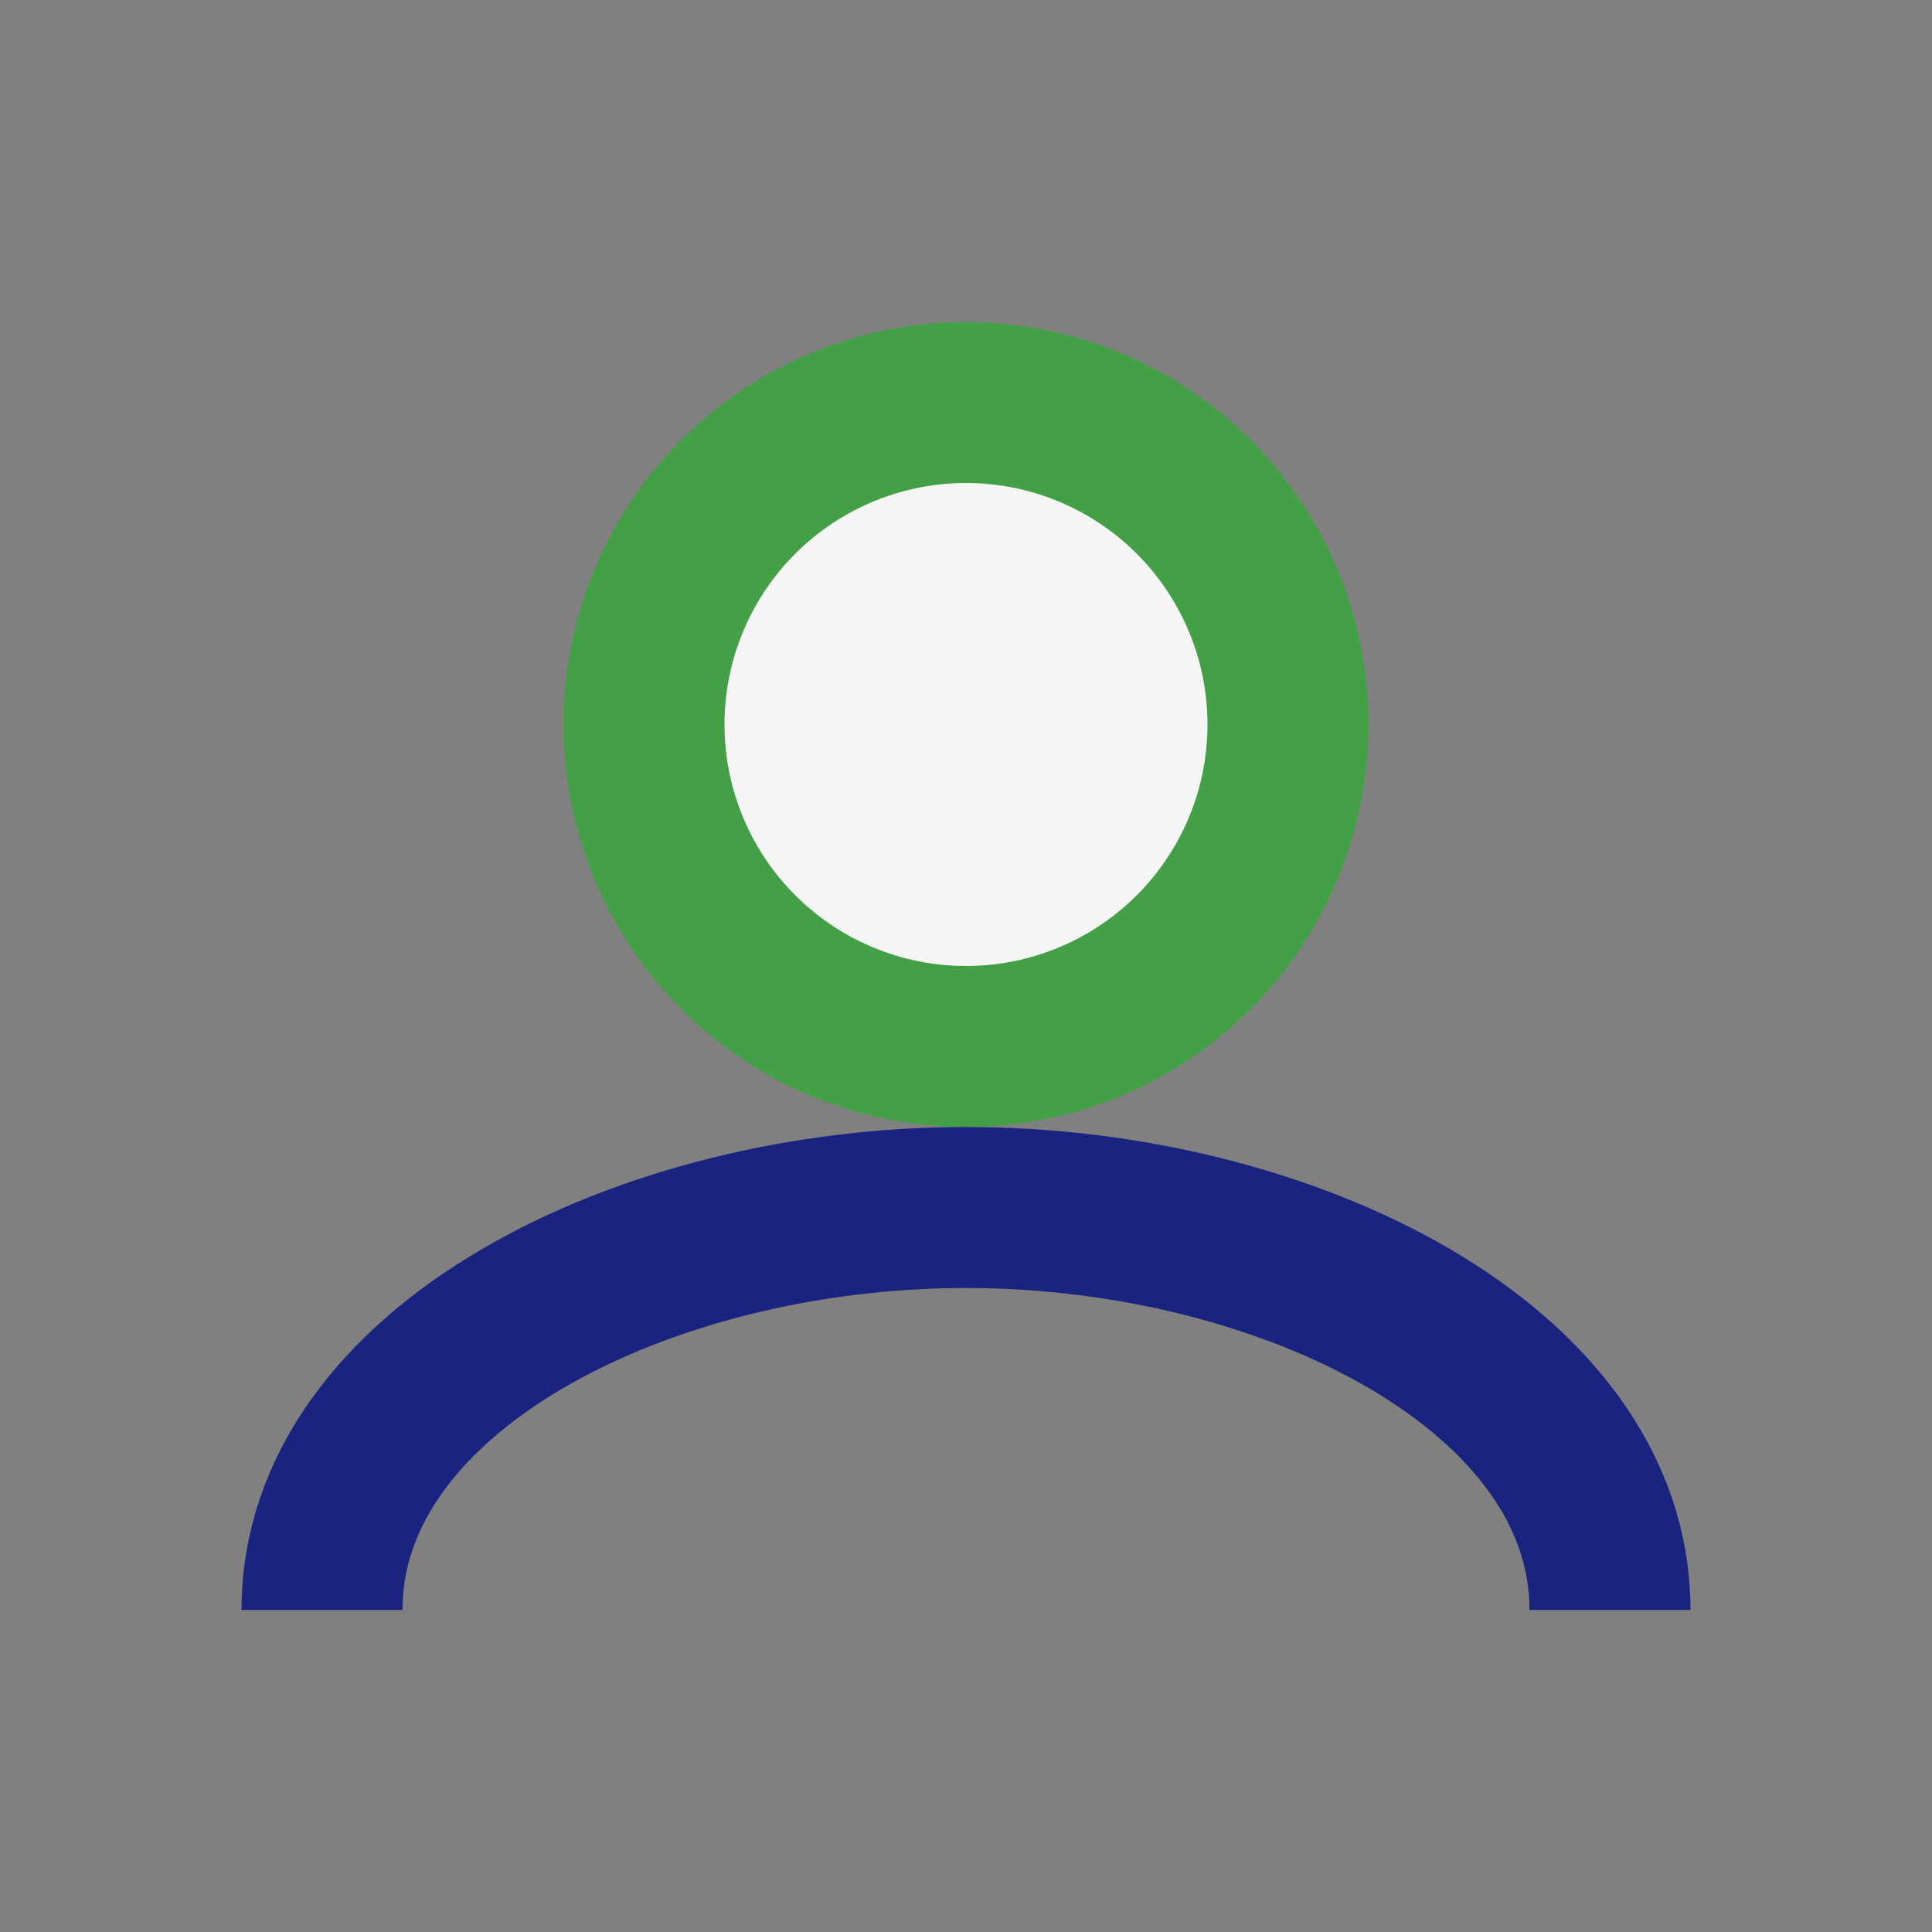 <?xml version="1.0" encoding="UTF-8"?>
<svg xmlns="http://www.w3.org/2000/svg" width="24" height="24" viewBox="0 0 24 24"><rect x="0" y="0" width="24" height="24" fill="#808080" stroke="none"/><circle cx="12" cy="9" r="4" fill="#F5F5F5" stroke="#43A047" stroke-width="2"/><path d="M4 20c0-3 4-5 8-5s8 2 8 5" fill="none" stroke="#1A237E" stroke-width="2"/></svg>